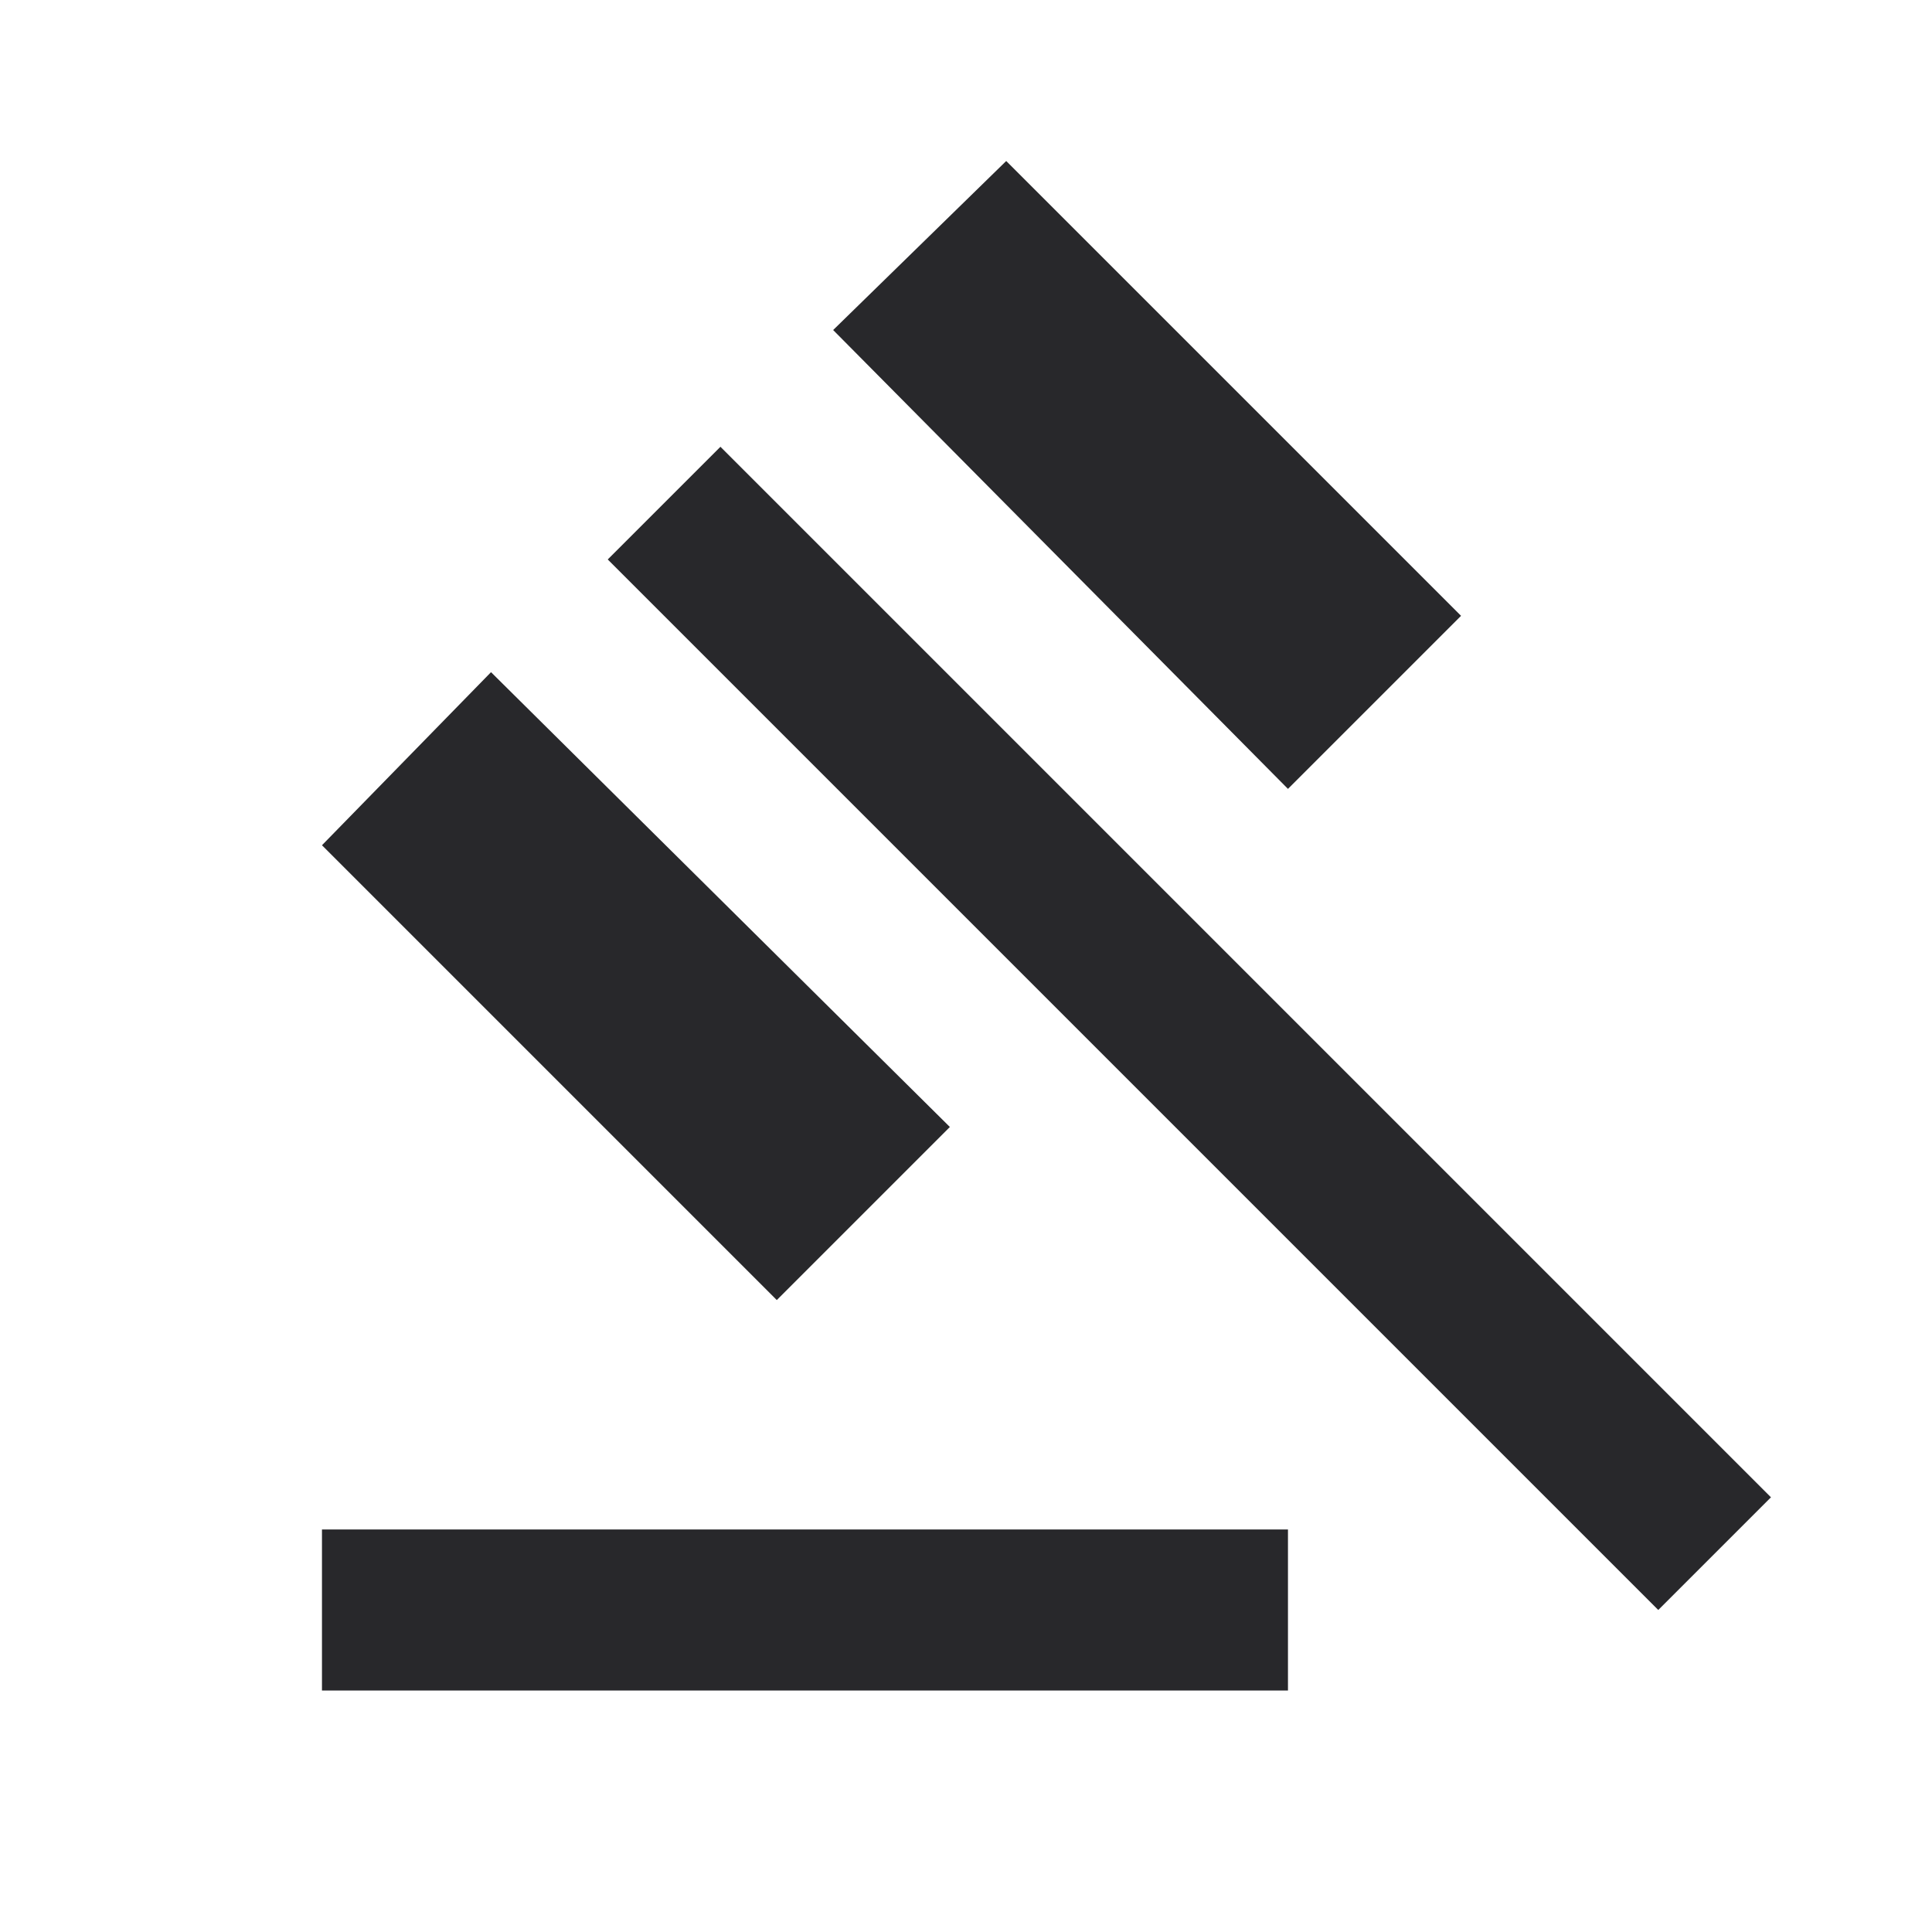 <svg width="80" height="80" viewBox="0 0 80 80" fill="none" xmlns="http://www.w3.org/2000/svg">
<path d="M13.332 70V63.333H53.332V70H13.332ZM32.165 53.833L13.332 35L20.332 27.833L39.332 46.666L32.165 53.833ZM53.332 32.666L34.499 13.666L41.665 6.667L60.499 25.5L53.332 32.666ZM68.665 66.666L25.165 23.166L29.832 18.5L73.332 62L68.665 66.666Z" fill="#28282B"/>
</svg>
